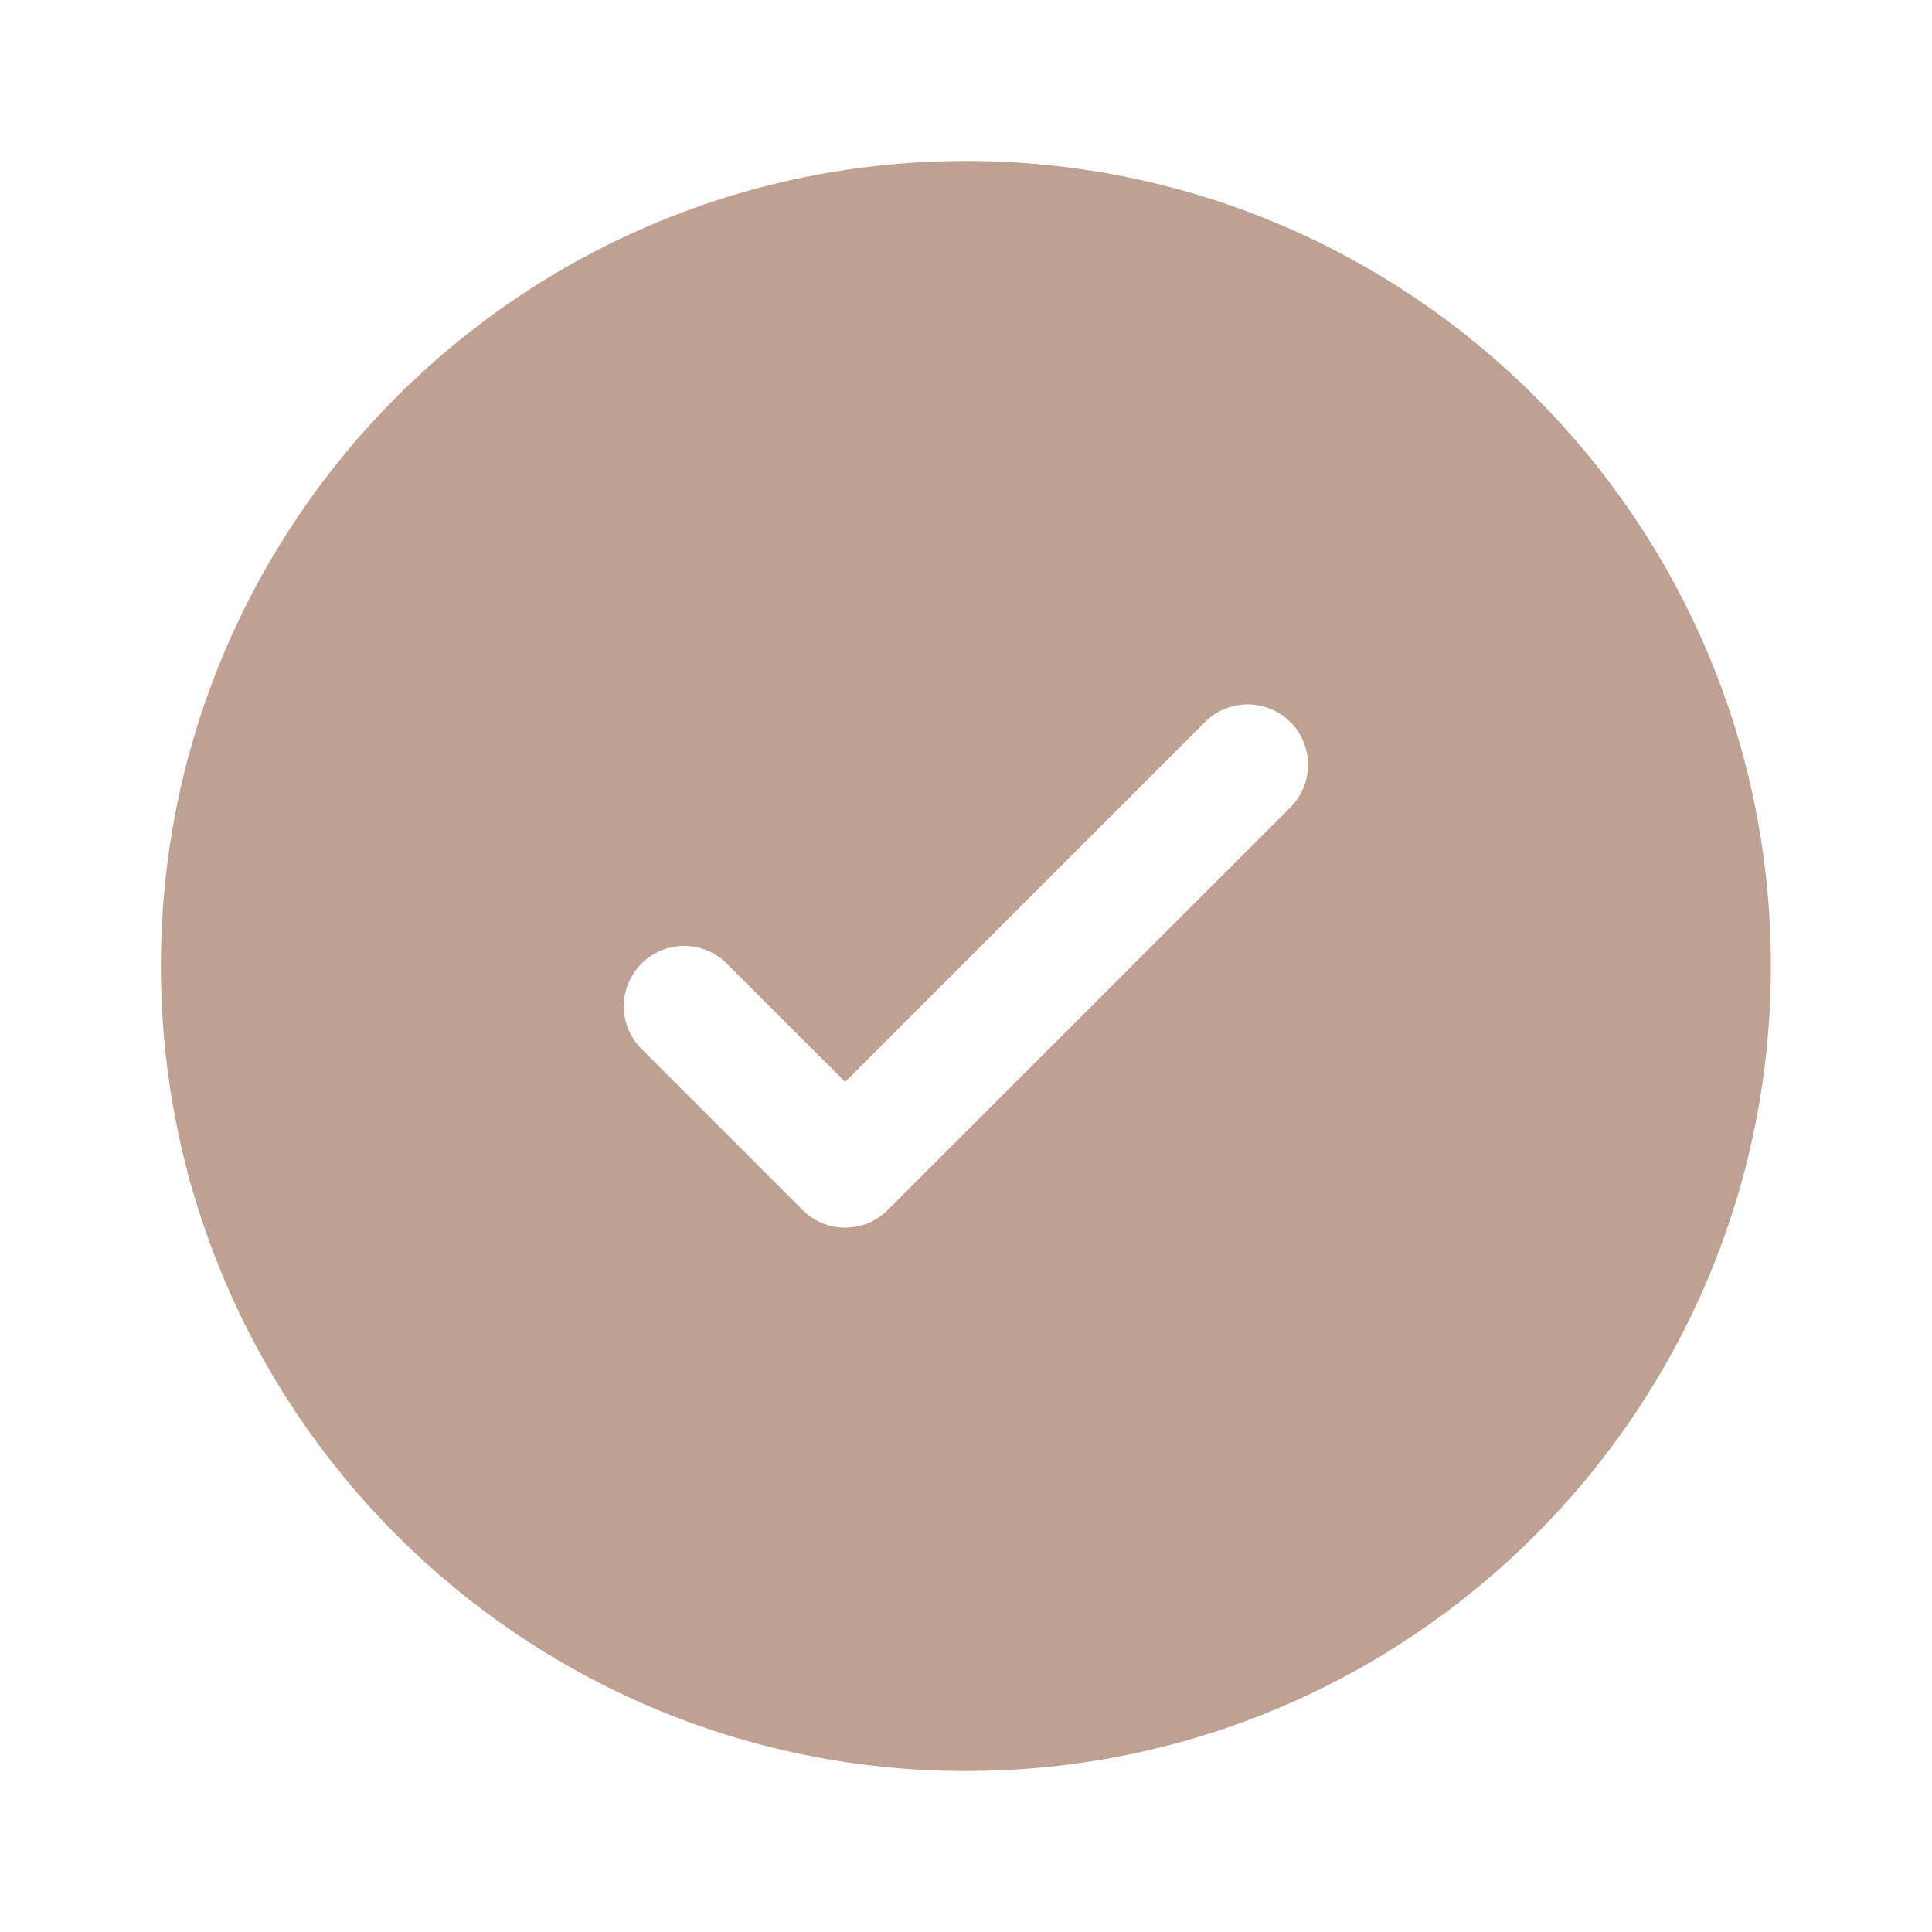 <?xml version="1.0" encoding="UTF-8"?> <svg xmlns="http://www.w3.org/2000/svg" width="28" height="28" viewBox="0 0 28 28" fill="none"><path fill-rule="evenodd" clip-rule="evenodd" d="M25.665 14C25.665 20.443 20.442 25.667 13.999 25.667C7.555 25.667 2.332 20.443 2.332 14C2.332 7.557 7.555 2.333 13.999 2.333C20.442 2.333 25.665 7.557 25.665 14ZM18.701 10.465C19.042 10.806 19.042 11.36 18.701 11.702L12.867 17.535C12.526 17.877 11.972 17.877 11.63 17.535L9.297 15.202C8.955 14.86 8.955 14.306 9.297 13.965C9.638 13.623 10.192 13.623 10.534 13.965L12.249 15.679L14.856 13.072L17.463 10.465C17.805 10.123 18.359 10.123 18.701 10.465Z" fill="#BEA192"></path></svg> 